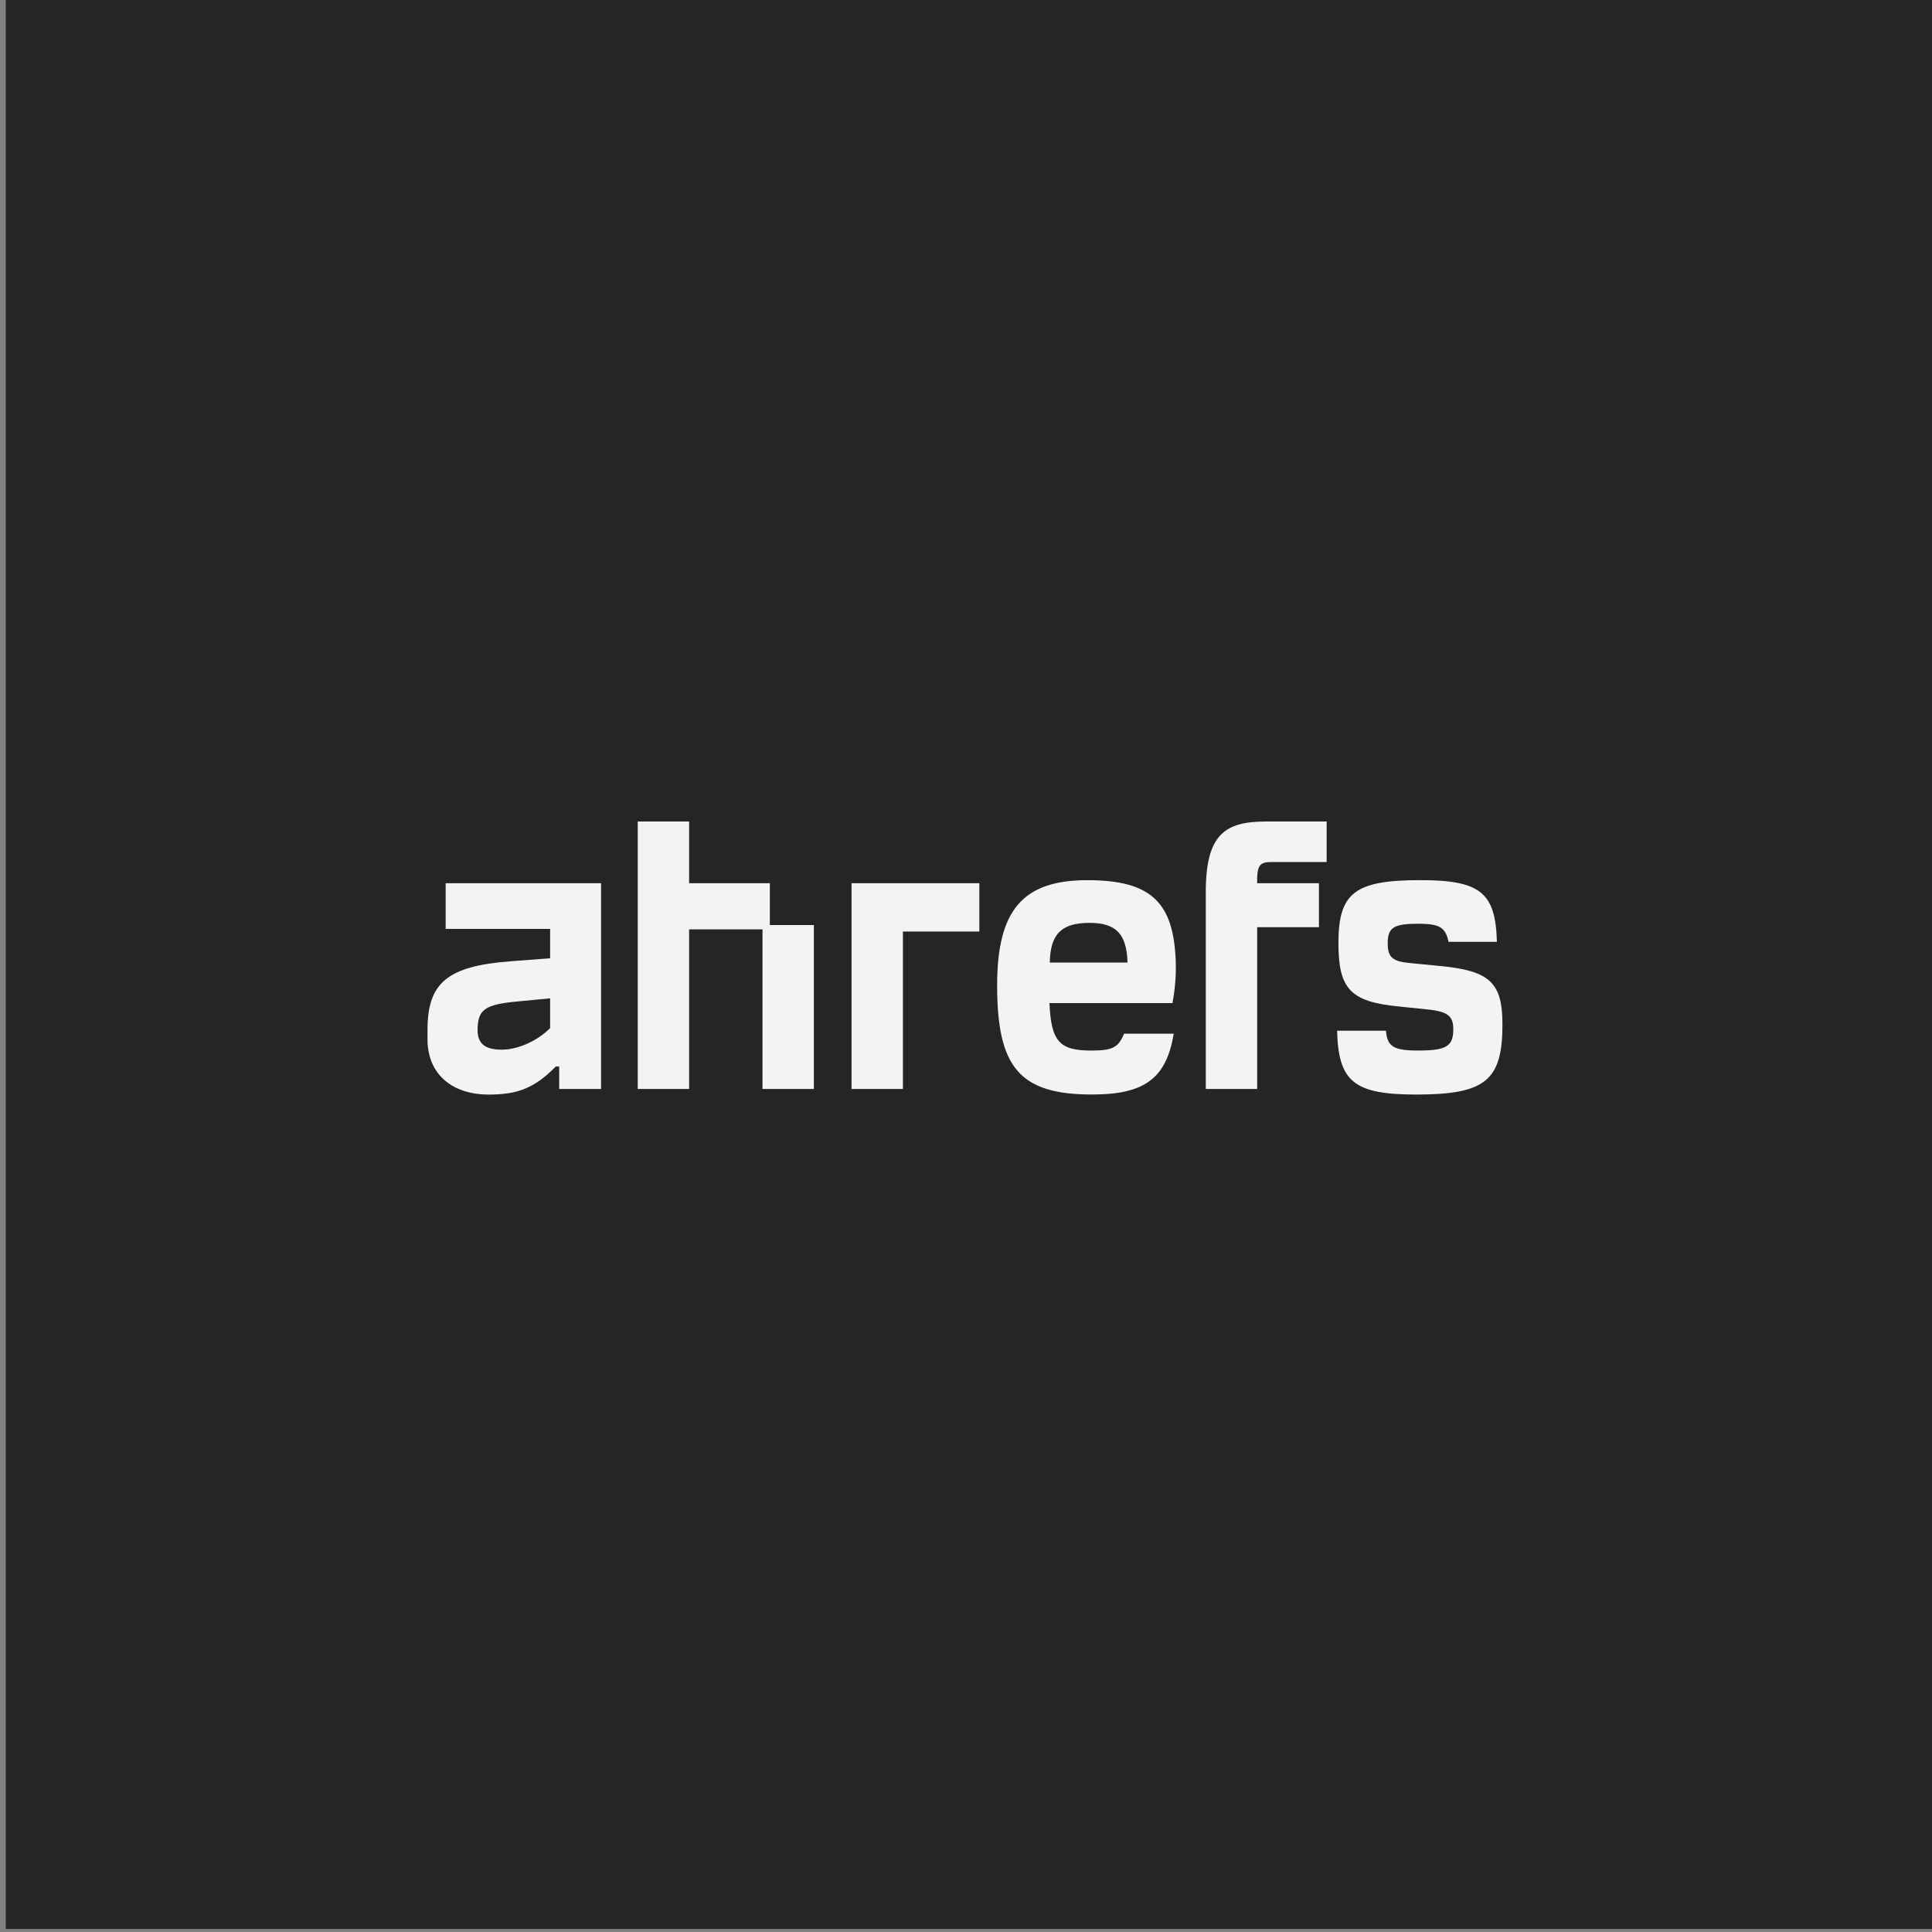 <?xml version="1.0" encoding="UTF-8" standalone="no"?>
<!DOCTYPE svg PUBLIC "-//W3C//DTD SVG 1.1//EN" "http://www.w3.org/Graphics/SVG/1.1/DTD/svg11.dtd">
<svg width="100%" height="100%" viewBox="0 0 960 960" version="1.1" xmlns="http://www.w3.org/2000/svg" xmlns:xlink="http://www.w3.org/1999/xlink" xml:space="preserve" xmlns:serif="http://www.serif.com/" style="fill-rule:evenodd;clip-rule:evenodd;stroke-linejoin:round;stroke-miterlimit:2;">
    <rect x="0" y="0" width="960" height="960" fill="#808080" stroke="none"/>
    <g transform="matrix(1,0,0,1,-40234.9,-3982.99)">
        <g id="ahrefs" transform="matrix(0.999,0,0,0.999,35870.8,1915.16)">
            <rect x="4369.99" y="2069.03" width="961.281" height="960.561" style="fill:none;"/>
            <clipPath id="_clip1">
                <rect x="4369.99" y="2069.03" width="961.281" height="960.561"/>
            </clipPath>
            <g clip-path="url(#_clip1)">
                <g transform="matrix(0.851,0,0,0.85,51.963,559.882)">
                    <rect x="5075.65" y="1775.56" width="1129.68" height="1129.68" style="fill:rgb(37,37,37);"/>
                </g>
                <g id="logo-LEYVTBZF.svg" transform="matrix(7.334,0,0,7.328,4850.64,2549.32)">
                    <g transform="matrix(1,0,0,1,-37,-10.5)">
                        <path d="M1.479,8.128L8.564,8.128L8.564,10.119L5.9,10.323C1.595,10.646 0.249,11.785 0.249,14.98L0.249,15.624C0.249,17.962 1.889,19.372 4.406,19.372C6.398,19.372 7.539,18.903 8.945,17.468L9.179,17.468L9.179,18.991L12.019,18.991L12.019,5.024L1.479,5.024L1.479,8.128ZM8.564,14.863C7.687,15.739 6.368,16.324 5.285,16.324C4.116,16.324 3.616,15.885 3.645,14.918C3.675,13.572 4.172,13.249 6.427,13.045L8.564,12.84L8.564,14.863Z" style="fill:rgb(244,243,242);fill-rule:nonzero;"/>
                        <path d="M17.991,5.025L23.466,5.025L23.466,7.864L26.452,7.864L26.452,18.991L22.968,18.991L22.968,8.158L17.991,8.158L17.991,18.991L14.506,18.991L14.506,0.837L17.991,0.837L17.991,5.025ZM68.94,10.646L66.832,10.44C65.662,10.323 65.37,10.031 65.37,9.094C65.37,8.04 65.78,7.776 67.416,7.776C68.878,7.776 69.29,8.011 69.495,9.006L72.775,9.006C72.687,5.669 71.662,4.817 67.592,4.817C63.141,4.817 62.028,5.667 62.028,9.092C62.028,12.225 62.848,13.074 66.157,13.396L67.885,13.572C69.437,13.718 69.817,14.011 69.817,14.948C69.817,16.09 69.348,16.382 67.445,16.382C65.776,16.382 65.337,16.119 65.249,15.036L61.937,15.036C62.025,18.491 63.079,19.37 67.295,19.37C71.98,19.37 73.151,18.432 73.151,14.626C73.156,11.788 72.307,10.968 68.94,10.646ZM51.002,10.909C51.002,6.4 49.451,4.819 45,4.819C40.608,4.819 38.881,6.865 38.881,11.963C38.881,17.527 40.403,19.368 45.322,19.368C48.866,19.368 50.358,18.284 50.856,15.239L47.489,15.239C47.108,16.18 46.699,16.384 45.269,16.384C43.102,16.384 42.546,15.77 42.429,13.164L50.773,13.164C50.913,12.42 50.99,11.666 51.002,10.909ZM42.453,10.411C42.482,8.45 43.273,7.718 45.147,7.718C46.933,7.718 47.664,8.45 47.724,10.411L42.453,10.411ZM53.031,5.638L53.031,18.991L56.516,18.991L56.516,8.011L60.705,8.011L60.705,5.024L56.516,5.024L56.516,4.644C56.544,3.823 56.749,3.589 57.423,3.589L61.229,3.589L61.229,0.837L57.128,0.837C54.348,0.837 53.031,1.686 53.031,5.638ZM32.491,18.991L29.007,18.991L29.007,5.025L37.674,5.025L37.674,8.304L32.491,8.304L32.491,18.991Z" style="fill:rgb(244,243,242);"/>
                    </g>
                </g>
            </g>
        </g>
        <g id="Isolation-Mode" serif:id="Isolation Mode">
        </g>
        <g id="paypal_logo">
        </g>
        <g id="shopping-bag-check">
        </g>
        <g id="shopping-bag-x">
        </g>
        <g id="icon_chat">
        </g>
    </g>
</svg>
